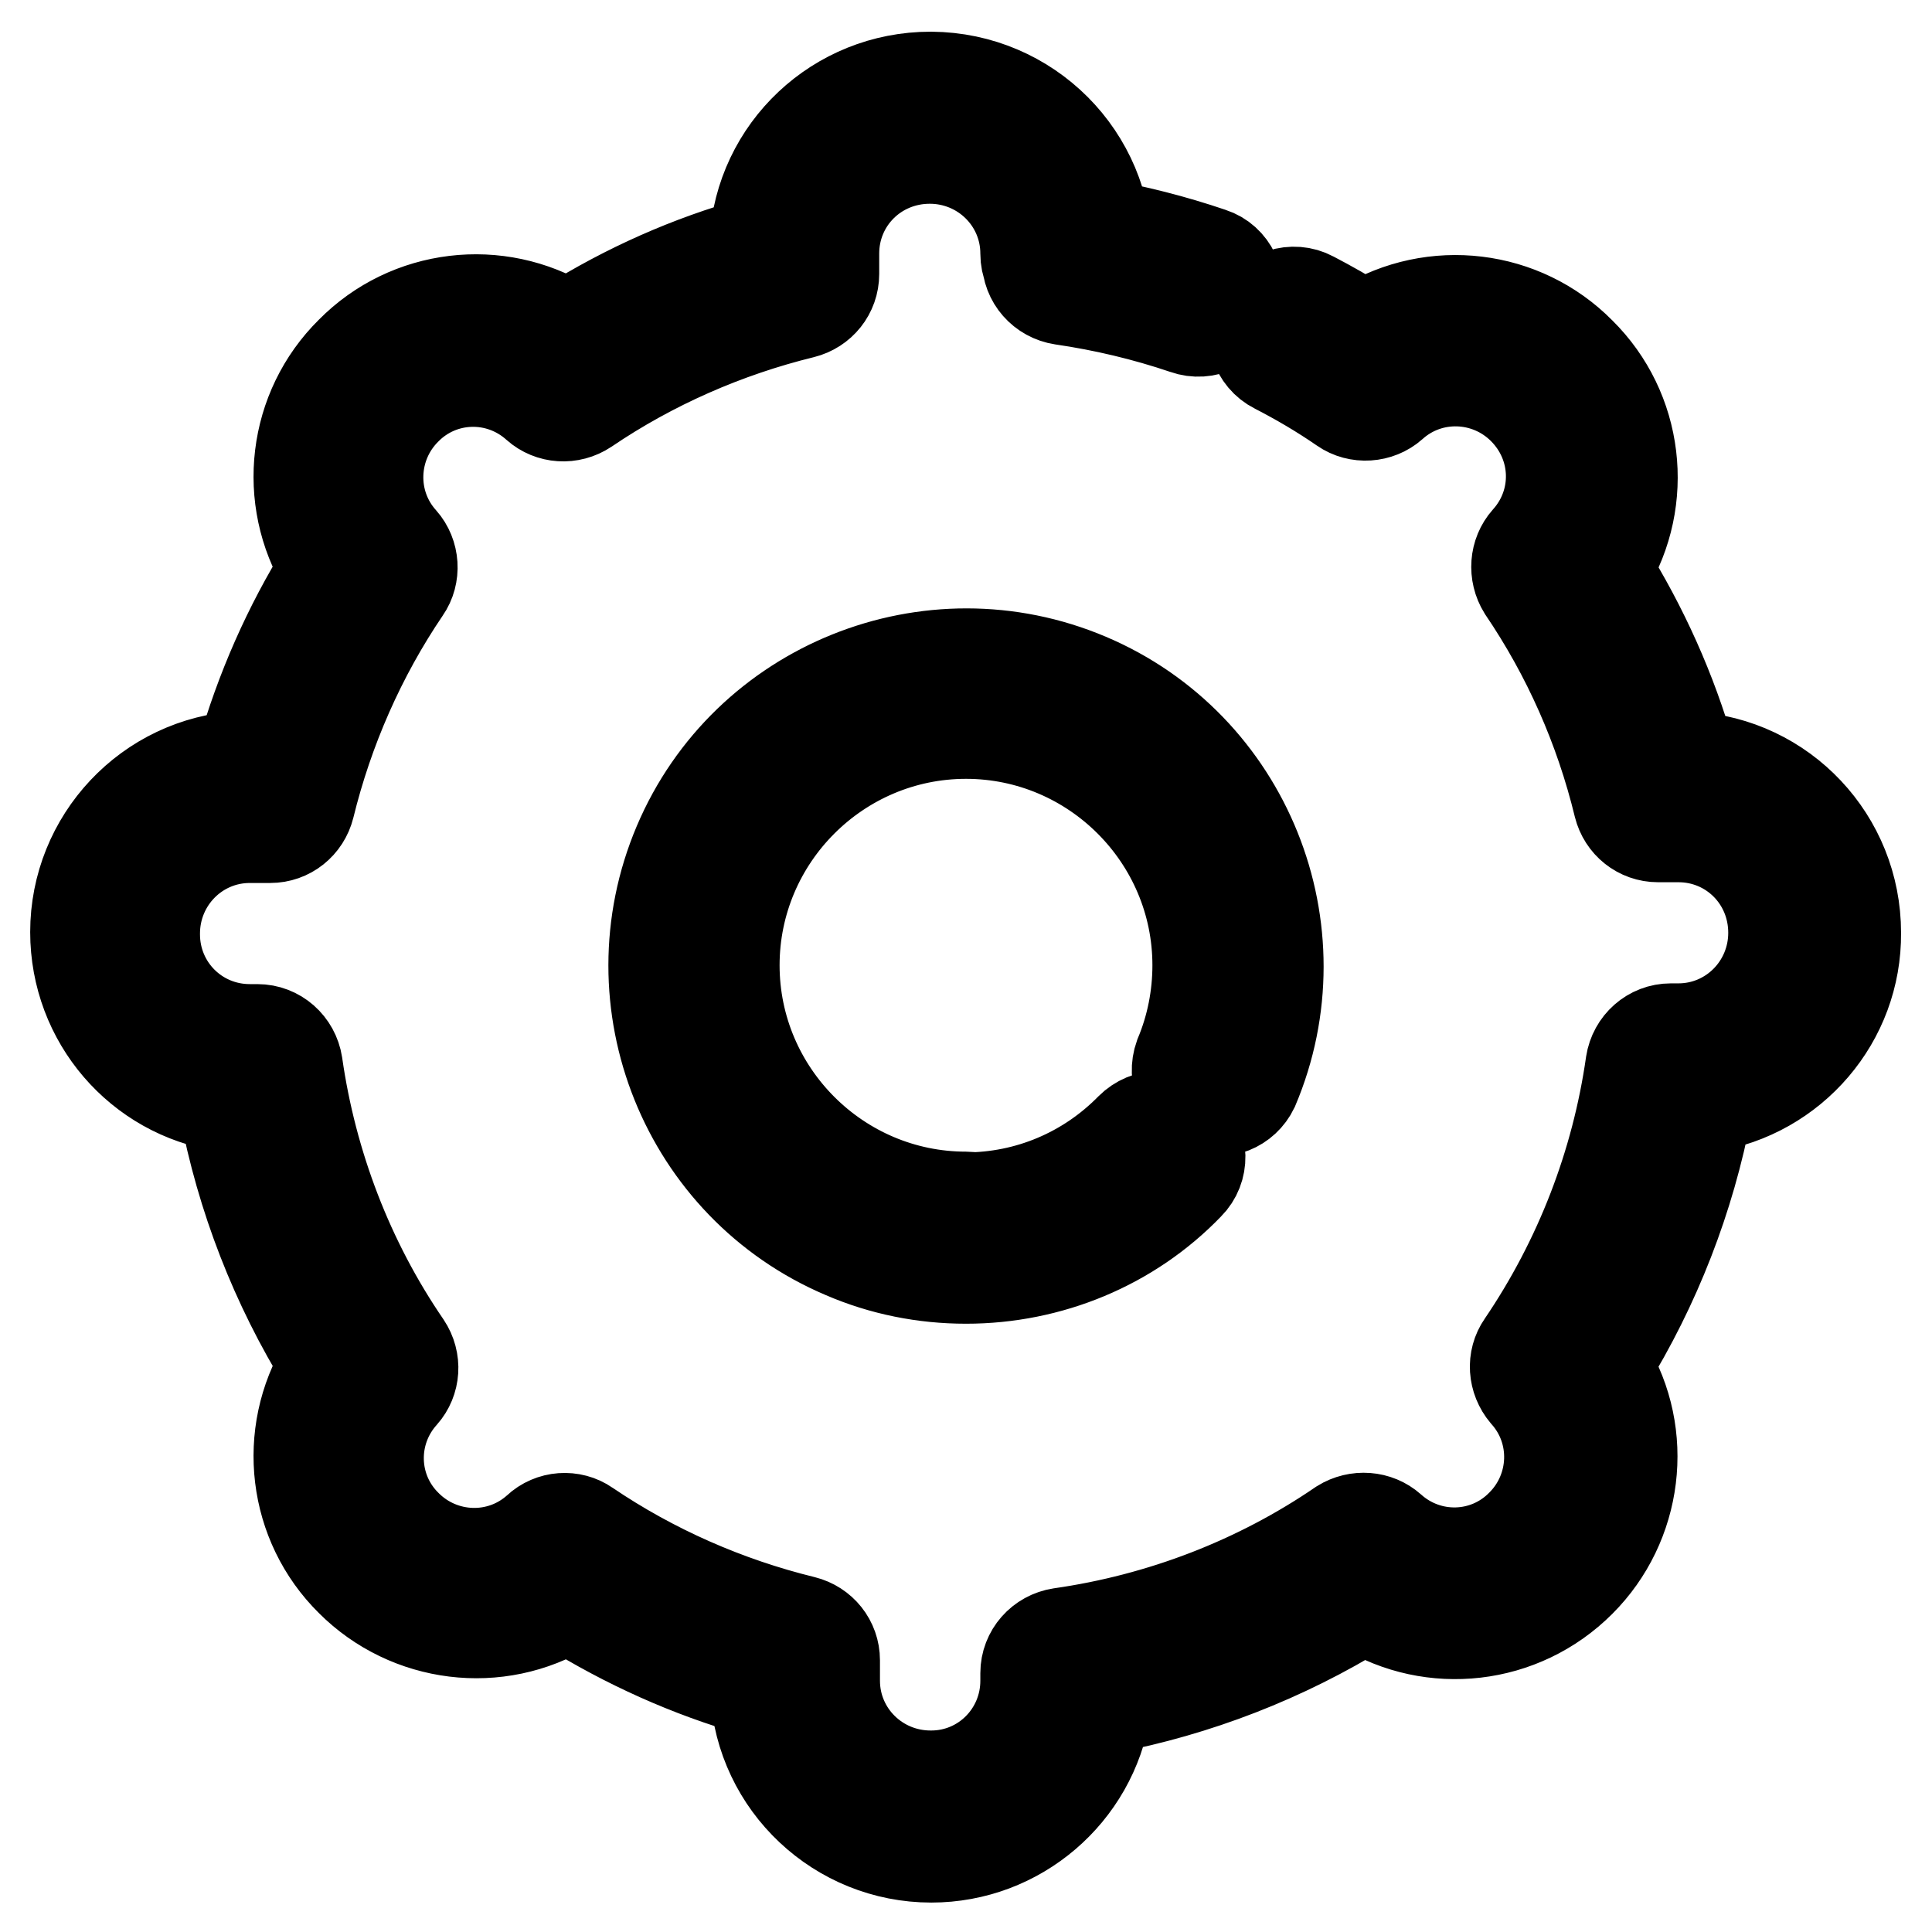 <?xml version="1.0" encoding="utf-8"?>
<!-- Svg Vector Icons : http://www.onlinewebfonts.com/icon -->
<!DOCTYPE svg PUBLIC "-//W3C//DTD SVG 1.1//EN" "http://www.w3.org/Graphics/SVG/1.1/DTD/svg11.dtd">
<svg version="1.1" xmlns="http://www.w3.org/2000/svg" xmlns:xlink="http://www.w3.org/1999/xlink" x="0px" y="0px" viewBox="0 0 256 256" enable-background="new 0 0 256 256" xml:space="preserve">
<g> <path stroke-width="12" fill-opacity="0" stroke="#000000"  d="M75.2,43.1c-9.2-5.6-21.1-4.2-28.7,3.5c-7.7,7.6-9.1,19.5-3.5,28.7C38.2,83,34.5,91.4,32,100.2 c-12.4,0.7-22,11-22,23.3c0,11.7,8.5,21.4,19.7,23.1c2.3,12.1,6.8,23.7,13.3,34.2c-5.6,9.2-4.2,21.1,3.5,28.7 c7.6,7.6,19.5,9.1,28.7,3.5c7.7,4.8,16.1,8.6,24.9,11.1c0.7,12.4,11,22,23.3,22c11.5,0,21.3-8.4,23.1-19.7 c12.1-2.3,23.7-6.8,34.2-13.3c9,5.5,20.9,4.3,28.7-3.5c7.6-7.6,9.1-19.5,3.5-28.7c6.5-10.5,11-22.1,13.3-34.2 c11.4-1.8,19.8-11.6,19.7-23.1c0-12.4-9.6-22.6-21.9-23.3c-2.5-8.8-6.3-17.2-11.1-24.9c5.6-9.2,4.2-21.1-3.5-28.7 c-7.6-7.7-19.5-9.1-28.7-3.5c-2.2-1.4-4.5-2.7-6.8-3.9c-2.6-1.4-5.9-0.3-7.2,2.3c-1.4,2.6-0.3,5.9,2.3,7.2c3.1,1.6,6,3.3,8.9,5.3 c2,1.4,4.8,1.2,6.6-0.4c5-4.5,12.6-4.2,17.3,0.5c4.8,4.8,5,12.3,0.5,17.3c-1.6,1.8-1.8,4.5-0.5,6.6c5.9,8.7,10.2,18.4,12.7,28.7 c0.6,2.4,2.7,4.1,5.2,4.1h2.7c7,0,12.6,5.6,12.6,12.7c0,7-5.6,12.7-12.6,12.7h-1c-2.7,0-4.9,2-5.3,4.6c-1.9,13.3-6.8,26-14.4,37.2 c-1.4,2-1.2,4.7,0.4,6.6c4.5,5,4.2,12.6-0.5,17.3c-4.7,4.8-12.3,5-17.3,0.5c-1.8-1.6-4.5-1.8-6.6-0.5 c-11.1,7.6-23.9,12.5-37.2,14.4c-2.6,0.4-4.6,2.6-4.6,5.3v1c0,7-5.6,12.6-12.5,12.6c0,0-0.1,0-0.1,0c-7,0-12.7-5.6-12.7-12.6v-2.7 c0-2.5-1.7-4.6-4.1-5.2c-10.2-2.5-20-6.8-28.7-12.7c-2-1.4-4.8-1.2-6.6,0.5c-5,4.5-12.6,4.2-17.3-0.5c-4.8-4.7-5-12.3-0.5-17.3 c1.6-1.8,1.8-4.5,0.4-6.6c-7.6-11.1-12.5-23.9-14.4-37.2c-0.4-2.6-2.6-4.6-5.3-4.6h-1c-7,0-12.6-5.6-12.6-12.6c0,0,0-0.1,0-0.1 c0-7,5.6-12.7,12.6-12.7h2.7c2.5,0,4.6-1.7,5.2-4.1c2.5-10.2,6.8-20,12.7-28.7c1.4-2,1.2-4.8-0.4-6.6c-4.5-5-4.2-12.6,0.5-17.3 c4.7-4.8,12.3-5,17.3-0.5c1.8,1.6,4.5,1.8,6.6,0.4c8.7-5.9,18.5-10.2,28.7-12.7c2.4-0.6,4.1-2.7,4.1-5.2v-2.7 c0-7,5.6-12.6,12.7-12.6c7,0,12.7,5.6,12.7,12.6c0,3,2.4,5.4,5.4,5.4s5.4-2.4,5.4-5.4c0-12.9-10.4-23.3-23.3-23.4c0,0-0.1,0-0.1,0 c-12.4,0-22.6,9.6-23.3,21.9C91.4,34.5,83,38.2,75.2,43.1z M141.5,28c-3,0-5.4,2.4-5.4,5.4v1c0,2.7,2,4.9,4.6,5.3 c5.5,0.8,11,2.1,16.3,3.9c2.8,1,5.9-0.5,6.8-3.3s-0.5-5.9-3.3-6.8l0,0c-5-1.7-10.1-3-15.3-3.9C144.2,28.5,142.9,28,141.5,28z  M128,169.4c11.1,0,21.8-4.4,29.5-12.4c2.1-2.1,2-5.5-0.1-7.6s-5.5-2-7.6,0.1l0,0c-5.8,5.9-13.6,9.2-21.9,9.2c-3,0-5.4,2.4-5.4,5.4 C122.6,167,125,169.4,128,169.4L128,169.4z M166.1,144.2c8.9-21-0.9-45.4-21.9-54.3c-21-8.9-45.4,0.9-54.3,21.9 c-8.9,21,0.9,45.4,21.9,54.3c5.1,2.2,10.6,3.3,16.2,3.3c3,0,5.4-2.4,5.4-5.4s-2.4-5.4-5.4-5.4c-16.9,0-30.7-13.8-30.7-30.7 c0-16.9,13.8-30.7,30.7-30.7c16.9,0,30.7,13.8,30.7,30.7c0,4.1-0.8,8.2-2.4,12c-1,2.8,0.3,5.9,3.1,6.9 C162,147.9,164.9,146.7,166.1,144.2L166.1,144.2z"/></g>
</svg>